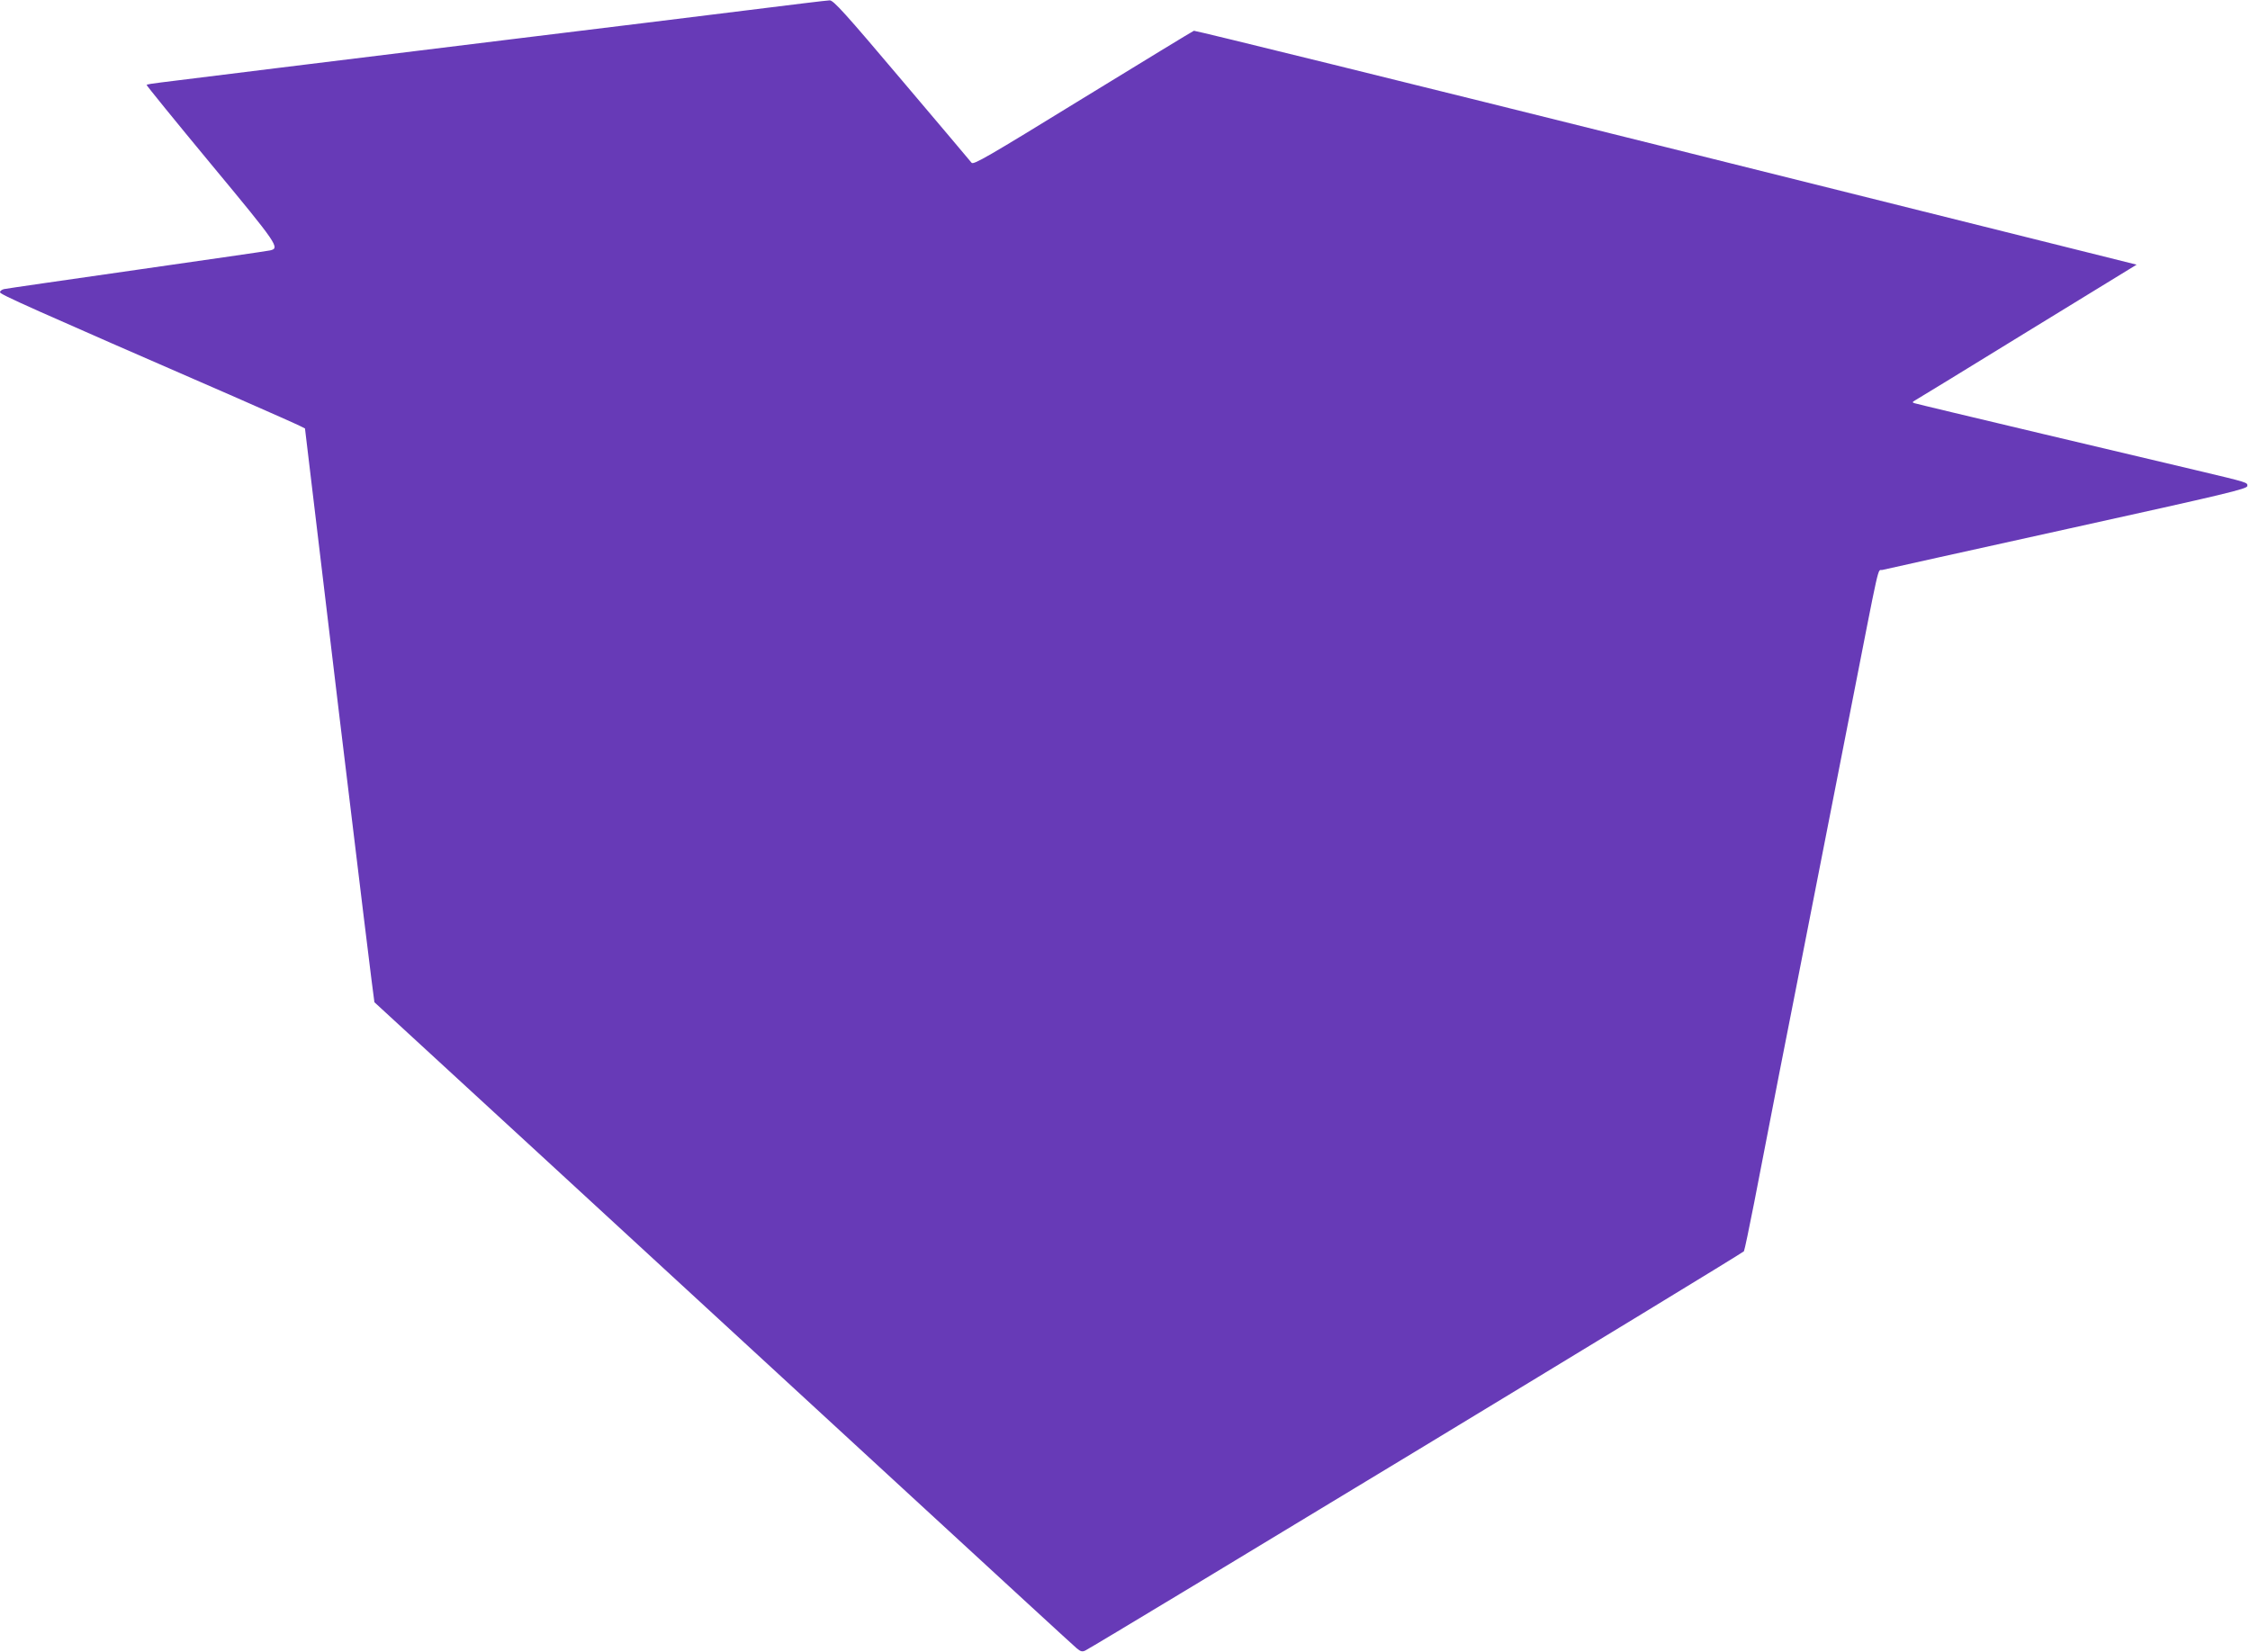 <?xml version="1.0" standalone="no"?>
<!DOCTYPE svg PUBLIC "-//W3C//DTD SVG 20010904//EN"
 "http://www.w3.org/TR/2001/REC-SVG-20010904/DTD/svg10.dtd">
<svg version="1.0" xmlns="http://www.w3.org/2000/svg"
 width="1280pt" height="940pt" viewBox="0 0 1280 940"
 preserveAspectRatio="xMidYMid meet">
<g transform="translate(0,940) scale(0.1,-0.1)"
fill="#673ab7" stroke="none">
<path d="M4230 9339 c-256 -32 -834 -103 -1285 -158 -1035 -127 -1927 -237
-2028 -250 -43 -5 -81 -11 -83 -14 -2 -2 162 -204 365 -449 384 -463 395 -480
337 -493 -11 -3 -352 -52 -756 -110 -404 -58 -745 -107 -757 -110 -13 -3 -23
-11 -23 -18 0 -12 153 -81 1352 -603 180 -79 340 -150 355 -158 l28 -14 195
-1631 c108 -896 198 -1632 200 -1634 5 -4 1498 -1378 3071 -2827 493 -454 908
-836 924 -849 22 -19 32 -21 49 -13 75 38 3741 2260 3747 2272 4 8 30 132 58
275 73 381 230 1183 241 1235 5 25 50 254 100 510 50 256 95 485 100 510 5 25
50 254 100 510 182 928 159 829 189 837 14 4 487 108 1051 233 915 202 1025
228 1025 245 0 20 9 18 -290 89 -82 19 -474 112 -870 206 -396 94 -727 173
-735 176 -12 4 -11 7 5 16 11 6 299 182 640 392 l620 380 -2675 668 c-1471
367 -2681 665 -2688 663 -8 -3 -293 -177 -634 -386 -540 -332 -621 -379 -631
-365 -7 9 -185 220 -397 470 -322 381 -389 455 -410 454 -14 0 -234 -27 -490
-59z"/>
</g>
</svg>
